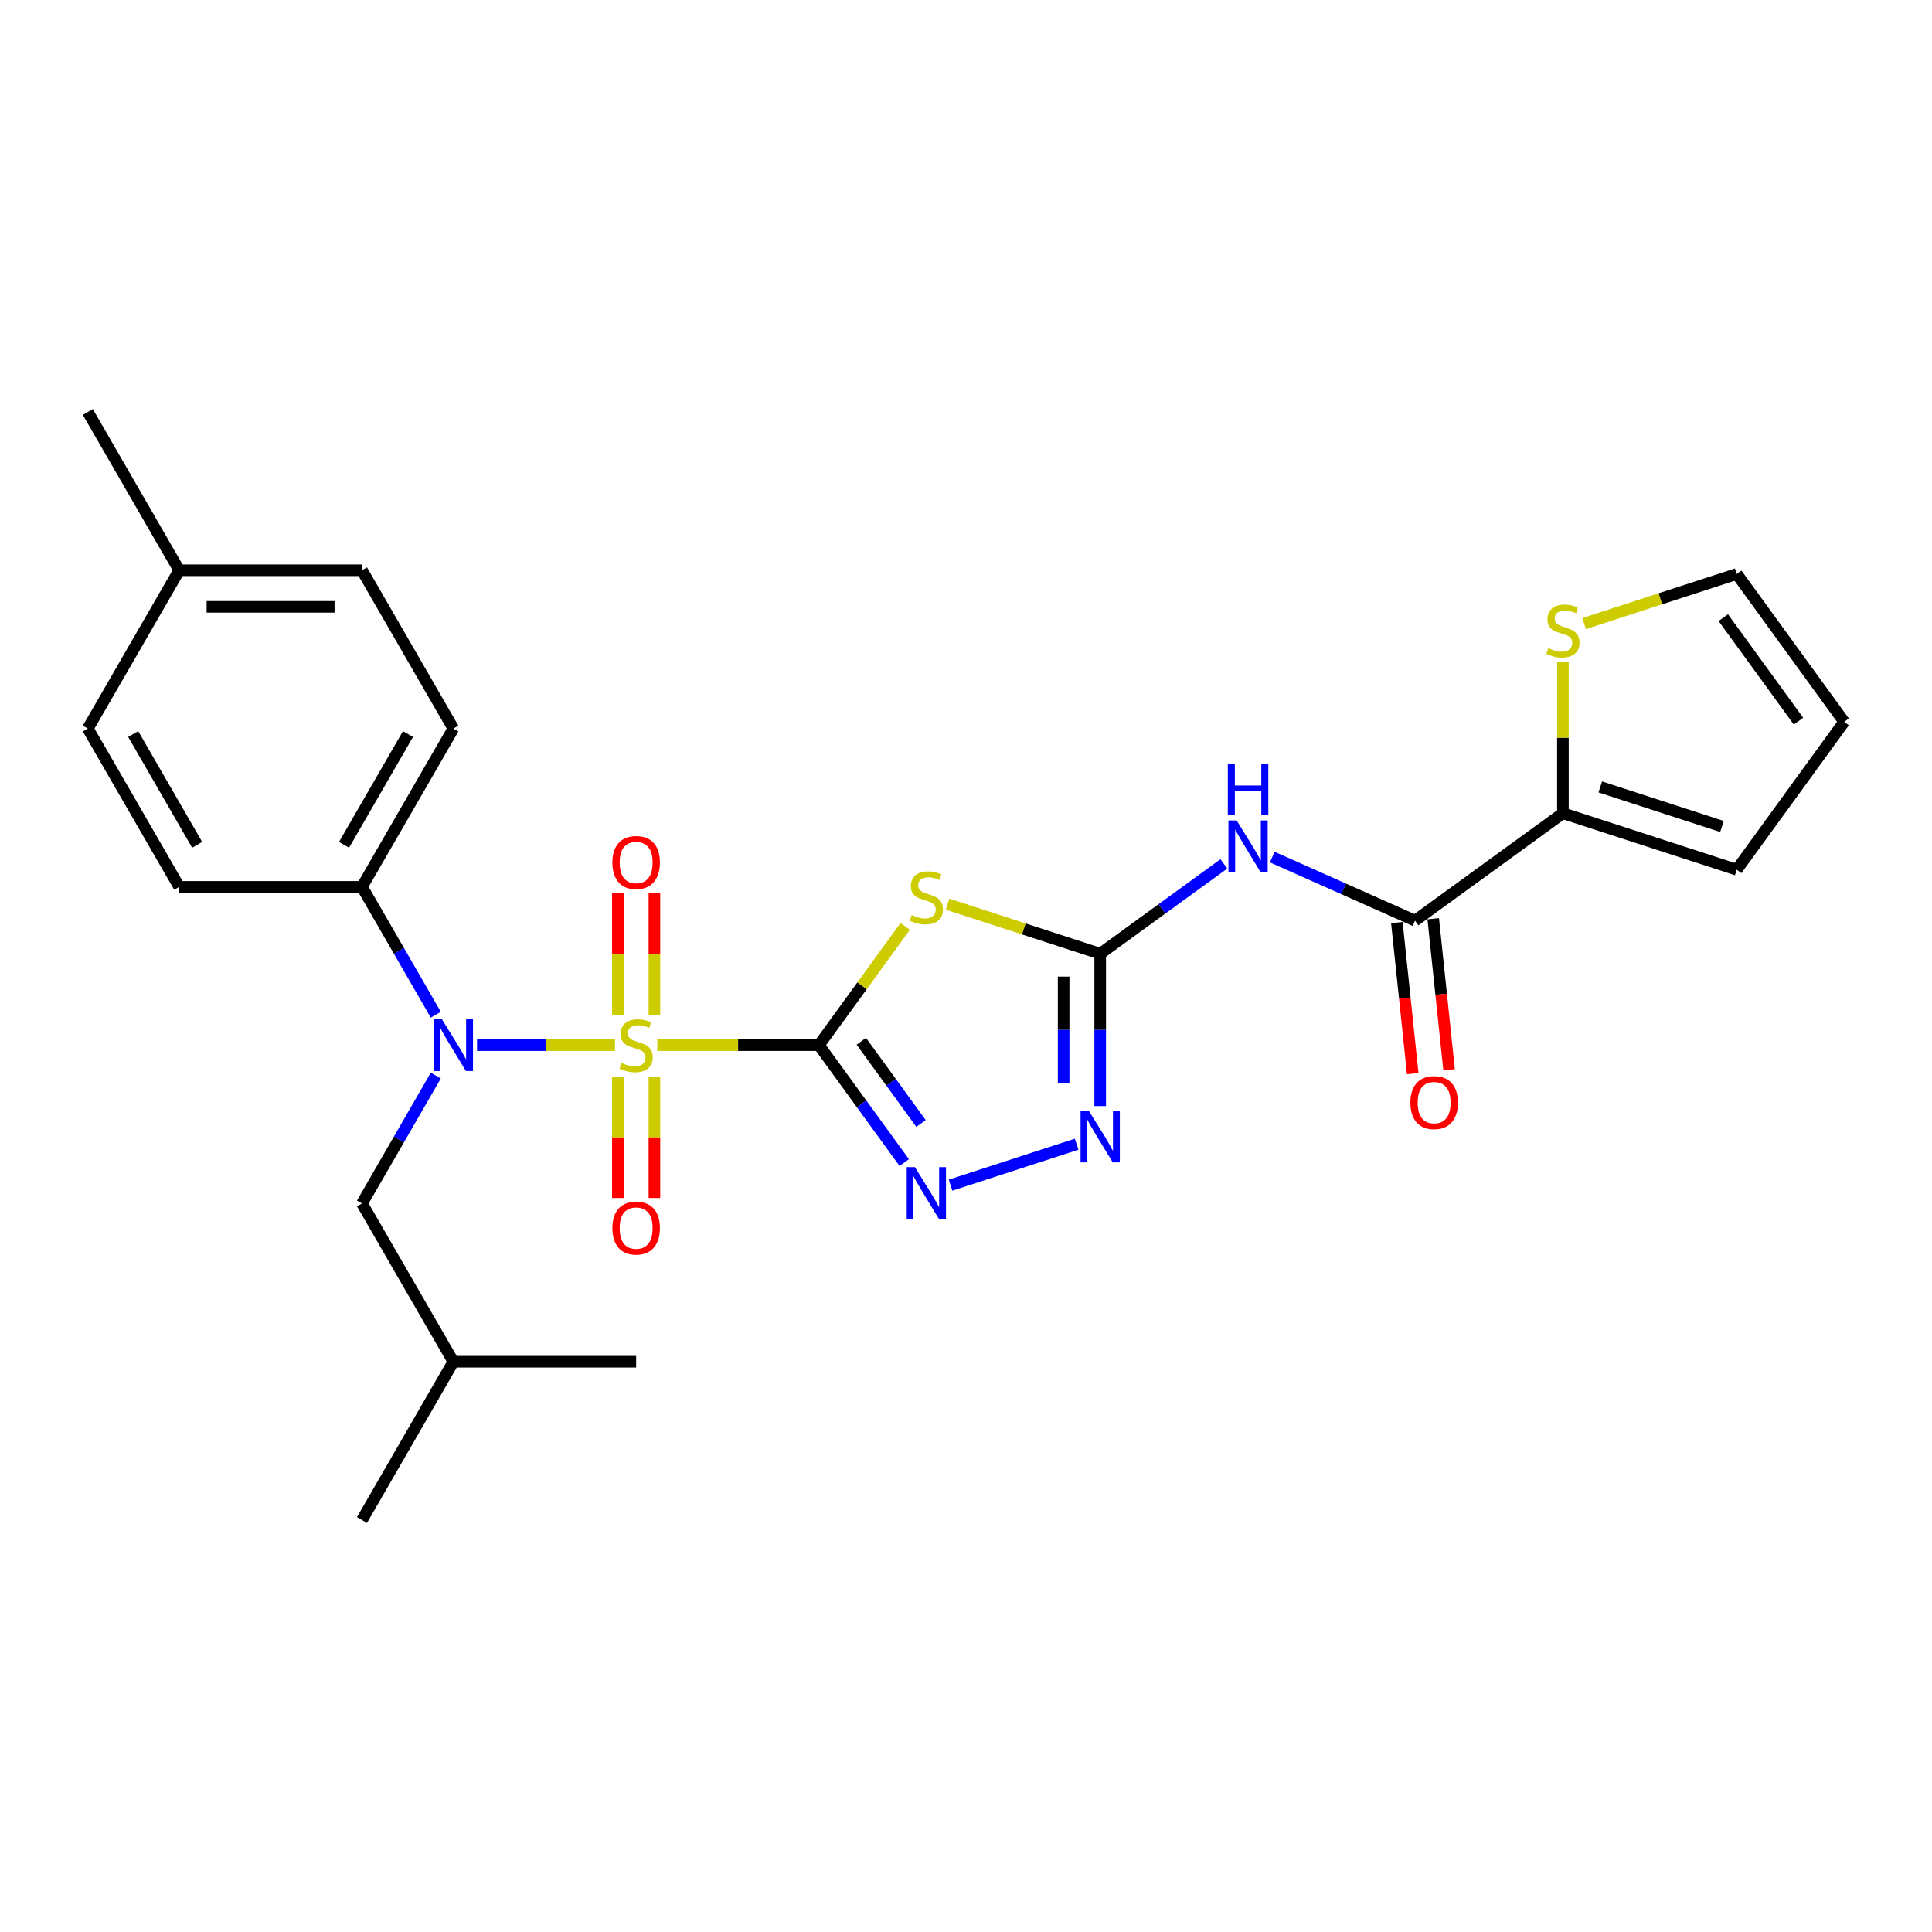 <?xml version='1.0' encoding='iso-8859-1'?>
<svg version='1.1' baseProfile='full'
              xmlns='http://www.w3.org/2000/svg'
                      xmlns:rdkit='http://www.rdkit.org/xml'
                      xmlns:xlink='http://www.w3.org/1999/xlink'
                  xml:space='preserve'
width='1000px' height='1000px' viewBox='0 0 1000 1000'>
<!-- END OF HEADER -->
<rect style='opacity:1.0;fill:#FFFFFF;stroke:none' width='1000' height='1000' x='0' y='0'> </rect>
<path class='bond-0' d='M 340.227,540.965 L 382.052,540.965' style='fill:none;fill-rule:evenodd;stroke:#CCCC00;stroke-width:6px;stroke-linecap:butt;stroke-linejoin:miter;stroke-opacity:1' />
<path class='bond-0' d='M 382.052,540.965 L 423.877,540.965' style='fill:none;fill-rule:evenodd;stroke:#000000;stroke-width:6px;stroke-linecap:butt;stroke-linejoin:miter;stroke-opacity:1' />
<path class='bond-4' d='M 318.316,540.965 L 282.617,540.965' style='fill:none;fill-rule:evenodd;stroke:#CCCC00;stroke-width:6px;stroke-linecap:butt;stroke-linejoin:miter;stroke-opacity:1' />
<path class='bond-4' d='M 282.617,540.965 L 246.918,540.965' style='fill:none;fill-rule:evenodd;stroke:#0000FF;stroke-width:6px;stroke-linecap:butt;stroke-linejoin:miter;stroke-opacity:1' />
<path class='bond-9' d='M 338.732,525.242 L 338.732,493.769' style='fill:none;fill-rule:evenodd;stroke:#CCCC00;stroke-width:6px;stroke-linecap:butt;stroke-linejoin:miter;stroke-opacity:1' />
<path class='bond-9' d='M 338.732,493.769 L 338.732,462.296' style='fill:none;fill-rule:evenodd;stroke:#FF0000;stroke-width:6px;stroke-linecap:butt;stroke-linejoin:miter;stroke-opacity:1' />
<path class='bond-9' d='M 319.811,525.242 L 319.811,493.769' style='fill:none;fill-rule:evenodd;stroke:#CCCC00;stroke-width:6px;stroke-linecap:butt;stroke-linejoin:miter;stroke-opacity:1' />
<path class='bond-9' d='M 319.811,493.769 L 319.811,462.296' style='fill:none;fill-rule:evenodd;stroke:#FF0000;stroke-width:6px;stroke-linecap:butt;stroke-linejoin:miter;stroke-opacity:1' />
<path class='bond-10' d='M 319.811,557.408 L 319.811,588.739' style='fill:none;fill-rule:evenodd;stroke:#CCCC00;stroke-width:6px;stroke-linecap:butt;stroke-linejoin:miter;stroke-opacity:1' />
<path class='bond-10' d='M 319.811,588.739 L 319.811,620.07' style='fill:none;fill-rule:evenodd;stroke:#FF0000;stroke-width:6px;stroke-linecap:butt;stroke-linejoin:miter;stroke-opacity:1' />
<path class='bond-10' d='M 338.732,557.408 L 338.732,588.739' style='fill:none;fill-rule:evenodd;stroke:#CCCC00;stroke-width:6px;stroke-linecap:butt;stroke-linejoin:miter;stroke-opacity:1' />
<path class='bond-10' d='M 338.732,588.739 L 338.732,620.07' style='fill:none;fill-rule:evenodd;stroke:#FF0000;stroke-width:6px;stroke-linecap:butt;stroke-linejoin:miter;stroke-opacity:1' />
<path class='bond-1' d='M 423.877,540.965 L 446.204,510.236' style='fill:none;fill-rule:evenodd;stroke:#000000;stroke-width:6px;stroke-linecap:butt;stroke-linejoin:miter;stroke-opacity:1' />
<path class='bond-1' d='M 446.204,510.236 L 468.53,479.507' style='fill:none;fill-rule:evenodd;stroke:#CCCC00;stroke-width:6px;stroke-linecap:butt;stroke-linejoin:miter;stroke-opacity:1' />
<path class='bond-3' d='M 423.877,540.965 L 445.956,571.354' style='fill:none;fill-rule:evenodd;stroke:#000000;stroke-width:6px;stroke-linecap:butt;stroke-linejoin:miter;stroke-opacity:1' />
<path class='bond-3' d='M 445.956,571.354 L 468.034,601.742' style='fill:none;fill-rule:evenodd;stroke:#0000FF;stroke-width:6px;stroke-linecap:butt;stroke-linejoin:miter;stroke-opacity:1' />
<path class='bond-3' d='M 445.808,538.96 L 461.263,560.232' style='fill:none;fill-rule:evenodd;stroke:#000000;stroke-width:6px;stroke-linecap:butt;stroke-linejoin:miter;stroke-opacity:1' />
<path class='bond-3' d='M 461.263,560.232 L 476.718,581.504' style='fill:none;fill-rule:evenodd;stroke:#0000FF;stroke-width:6px;stroke-linecap:butt;stroke-linejoin:miter;stroke-opacity:1' />
<path class='bond-2' d='M 490.44,467.987 L 529.95,480.825' style='fill:none;fill-rule:evenodd;stroke:#CCCC00;stroke-width:6px;stroke-linecap:butt;stroke-linejoin:miter;stroke-opacity:1' />
<path class='bond-2' d='M 529.95,480.825 L 569.46,493.663' style='fill:none;fill-rule:evenodd;stroke:#000000;stroke-width:6px;stroke-linecap:butt;stroke-linejoin:miter;stroke-opacity:1' />
<path class='bond-5' d='M 569.46,493.663 L 601.466,470.409' style='fill:none;fill-rule:evenodd;stroke:#000000;stroke-width:6px;stroke-linecap:butt;stroke-linejoin:miter;stroke-opacity:1' />
<path class='bond-5' d='M 601.466,470.409 L 633.472,447.155' style='fill:none;fill-rule:evenodd;stroke:#0000FF;stroke-width:6px;stroke-linecap:butt;stroke-linejoin:miter;stroke-opacity:1' />
<path class='bond-27' d='M 569.46,493.663 L 569.46,533.085' style='fill:none;fill-rule:evenodd;stroke:#000000;stroke-width:6px;stroke-linecap:butt;stroke-linejoin:miter;stroke-opacity:1' />
<path class='bond-27' d='M 569.46,533.085 L 569.46,572.507' style='fill:none;fill-rule:evenodd;stroke:#0000FF;stroke-width:6px;stroke-linecap:butt;stroke-linejoin:miter;stroke-opacity:1' />
<path class='bond-27' d='M 550.539,505.489 L 550.539,533.085' style='fill:none;fill-rule:evenodd;stroke:#000000;stroke-width:6px;stroke-linecap:butt;stroke-linejoin:miter;stroke-opacity:1' />
<path class='bond-27' d='M 550.539,533.085 L 550.539,560.68' style='fill:none;fill-rule:evenodd;stroke:#0000FF;stroke-width:6px;stroke-linecap:butt;stroke-linejoin:miter;stroke-opacity:1' />
<path class='bond-6' d='M 492.011,613.433 L 557.264,592.231' style='fill:none;fill-rule:evenodd;stroke:#0000FF;stroke-width:6px;stroke-linecap:butt;stroke-linejoin:miter;stroke-opacity:1' />
<path class='bond-12' d='M 225.566,525.204 L 206.465,492.119' style='fill:none;fill-rule:evenodd;stroke:#0000FF;stroke-width:6px;stroke-linecap:butt;stroke-linejoin:miter;stroke-opacity:1' />
<path class='bond-12' d='M 206.465,492.119 L 187.363,459.035' style='fill:none;fill-rule:evenodd;stroke:#000000;stroke-width:6px;stroke-linecap:butt;stroke-linejoin:miter;stroke-opacity:1' />
<path class='bond-13' d='M 225.566,556.727 L 206.465,589.812' style='fill:none;fill-rule:evenodd;stroke:#0000FF;stroke-width:6px;stroke-linecap:butt;stroke-linejoin:miter;stroke-opacity:1' />
<path class='bond-13' d='M 206.465,589.812 L 187.363,622.896' style='fill:none;fill-rule:evenodd;stroke:#000000;stroke-width:6px;stroke-linecap:butt;stroke-linejoin:miter;stroke-opacity:1' />
<path class='bond-7' d='M 658.524,443.632 L 695.474,460.083' style='fill:none;fill-rule:evenodd;stroke:#0000FF;stroke-width:6px;stroke-linecap:butt;stroke-linejoin:miter;stroke-opacity:1' />
<path class='bond-7' d='M 695.474,460.083 L 732.425,476.534' style='fill:none;fill-rule:evenodd;stroke:#000000;stroke-width:6px;stroke-linecap:butt;stroke-linejoin:miter;stroke-opacity:1' />
<path class='bond-8' d='M 732.425,476.534 L 808.962,420.927' style='fill:none;fill-rule:evenodd;stroke:#000000;stroke-width:6px;stroke-linecap:butt;stroke-linejoin:miter;stroke-opacity:1' />
<path class='bond-14' d='M 723.016,477.523 L 727.124,516.611' style='fill:none;fill-rule:evenodd;stroke:#000000;stroke-width:6px;stroke-linecap:butt;stroke-linejoin:miter;stroke-opacity:1' />
<path class='bond-14' d='M 727.124,516.611 L 731.232,555.698' style='fill:none;fill-rule:evenodd;stroke:#FF0000;stroke-width:6px;stroke-linecap:butt;stroke-linejoin:miter;stroke-opacity:1' />
<path class='bond-14' d='M 741.833,475.545 L 745.942,514.633' style='fill:none;fill-rule:evenodd;stroke:#000000;stroke-width:6px;stroke-linecap:butt;stroke-linejoin:miter;stroke-opacity:1' />
<path class='bond-14' d='M 745.942,514.633 L 750.05,553.72' style='fill:none;fill-rule:evenodd;stroke:#FF0000;stroke-width:6px;stroke-linecap:butt;stroke-linejoin:miter;stroke-opacity:1' />
<path class='bond-11' d='M 808.962,420.927 L 808.962,381.845' style='fill:none;fill-rule:evenodd;stroke:#000000;stroke-width:6px;stroke-linecap:butt;stroke-linejoin:miter;stroke-opacity:1' />
<path class='bond-11' d='M 808.962,381.845 L 808.962,342.763' style='fill:none;fill-rule:evenodd;stroke:#CCCC00;stroke-width:6px;stroke-linecap:butt;stroke-linejoin:miter;stroke-opacity:1' />
<path class='bond-15' d='M 808.962,420.927 L 898.938,450.161' style='fill:none;fill-rule:evenodd;stroke:#000000;stroke-width:6px;stroke-linecap:butt;stroke-linejoin:miter;stroke-opacity:1' />
<path class='bond-15' d='M 828.306,407.317 L 891.288,427.781' style='fill:none;fill-rule:evenodd;stroke:#000000;stroke-width:6px;stroke-linecap:butt;stroke-linejoin:miter;stroke-opacity:1' />
<path class='bond-16' d='M 819.918,322.761 L 859.428,309.924' style='fill:none;fill-rule:evenodd;stroke:#CCCC00;stroke-width:6px;stroke-linecap:butt;stroke-linejoin:miter;stroke-opacity:1' />
<path class='bond-16' d='M 859.428,309.924 L 898.938,297.086' style='fill:none;fill-rule:evenodd;stroke:#000000;stroke-width:6px;stroke-linecap:butt;stroke-linejoin:miter;stroke-opacity:1' />
<path class='bond-18' d='M 187.363,459.035 L 234.666,377.104' style='fill:none;fill-rule:evenodd;stroke:#000000;stroke-width:6px;stroke-linecap:butt;stroke-linejoin:miter;stroke-opacity:1' />
<path class='bond-18' d='M 178.072,437.284 L 211.184,379.933' style='fill:none;fill-rule:evenodd;stroke:#000000;stroke-width:6px;stroke-linecap:butt;stroke-linejoin:miter;stroke-opacity:1' />
<path class='bond-19' d='M 187.363,459.035 L 92.757,459.035' style='fill:none;fill-rule:evenodd;stroke:#000000;stroke-width:6px;stroke-linecap:butt;stroke-linejoin:miter;stroke-opacity:1' />
<path class='bond-23' d='M 187.363,622.896 L 234.666,704.827' style='fill:none;fill-rule:evenodd;stroke:#000000;stroke-width:6px;stroke-linecap:butt;stroke-linejoin:miter;stroke-opacity:1' />
<path class='bond-17' d='M 898.938,450.161 L 954.545,373.624' style='fill:none;fill-rule:evenodd;stroke:#000000;stroke-width:6px;stroke-linecap:butt;stroke-linejoin:miter;stroke-opacity:1' />
<path class='bond-29' d='M 898.938,297.086 L 954.545,373.624' style='fill:none;fill-rule:evenodd;stroke:#000000;stroke-width:6px;stroke-linecap:butt;stroke-linejoin:miter;stroke-opacity:1' />
<path class='bond-29' d='M 891.971,319.688 L 930.897,373.265' style='fill:none;fill-rule:evenodd;stroke:#000000;stroke-width:6px;stroke-linecap:butt;stroke-linejoin:miter;stroke-opacity:1' />
<path class='bond-21' d='M 234.666,377.104 L 187.363,295.173' style='fill:none;fill-rule:evenodd;stroke:#000000;stroke-width:6px;stroke-linecap:butt;stroke-linejoin:miter;stroke-opacity:1' />
<path class='bond-20' d='M 92.757,459.035 L 45.455,377.104' style='fill:none;fill-rule:evenodd;stroke:#000000;stroke-width:6px;stroke-linecap:butt;stroke-linejoin:miter;stroke-opacity:1' />
<path class='bond-20' d='M 102.048,437.284 L 68.936,379.933' style='fill:none;fill-rule:evenodd;stroke:#000000;stroke-width:6px;stroke-linecap:butt;stroke-linejoin:miter;stroke-opacity:1' />
<path class='bond-22' d='M 45.455,377.104 L 92.757,295.173' style='fill:none;fill-rule:evenodd;stroke:#000000;stroke-width:6px;stroke-linecap:butt;stroke-linejoin:miter;stroke-opacity:1' />
<path class='bond-28' d='M 187.363,295.173 L 92.757,295.173' style='fill:none;fill-rule:evenodd;stroke:#000000;stroke-width:6px;stroke-linecap:butt;stroke-linejoin:miter;stroke-opacity:1' />
<path class='bond-28' d='M 173.172,314.094 L 106.948,314.094' style='fill:none;fill-rule:evenodd;stroke:#000000;stroke-width:6px;stroke-linecap:butt;stroke-linejoin:miter;stroke-opacity:1' />
<path class='bond-24' d='M 92.757,295.173 L 45.455,213.242' style='fill:none;fill-rule:evenodd;stroke:#000000;stroke-width:6px;stroke-linecap:butt;stroke-linejoin:miter;stroke-opacity:1' />
<path class='bond-25' d='M 234.666,704.827 L 187.363,786.758' style='fill:none;fill-rule:evenodd;stroke:#000000;stroke-width:6px;stroke-linecap:butt;stroke-linejoin:miter;stroke-opacity:1' />
<path class='bond-26' d='M 234.666,704.827 L 329.272,704.827' style='fill:none;fill-rule:evenodd;stroke:#000000;stroke-width:6px;stroke-linecap:butt;stroke-linejoin:miter;stroke-opacity:1' />
<path  class='atom-0' d='M 321.703 550.161
Q 322.006 550.275, 323.255 550.804
Q 324.503 551.334, 325.866 551.675
Q 327.266 551.978, 328.628 551.978
Q 331.164 551.978, 332.64 550.767
Q 334.115 549.518, 334.115 547.361
Q 334.115 545.885, 333.359 544.977
Q 332.64 544.069, 331.504 543.577
Q 330.369 543.085, 328.477 542.517
Q 326.093 541.798, 324.655 541.117
Q 323.255 540.436, 322.233 538.998
Q 321.249 537.56, 321.249 535.138
Q 321.249 531.77, 323.52 529.688
Q 325.828 527.607, 330.369 527.607
Q 333.472 527.607, 336.991 529.083
L 336.121 531.997
Q 332.904 530.672, 330.483 530.672
Q 327.871 530.672, 326.433 531.77
Q 324.995 532.829, 325.033 534.684
Q 325.033 536.122, 325.752 536.992
Q 326.509 537.862, 327.569 538.354
Q 328.666 538.846, 330.483 539.414
Q 332.904 540.171, 334.342 540.928
Q 335.78 541.684, 336.802 543.236
Q 337.862 544.75, 337.862 547.361
Q 337.862 551.069, 335.364 553.075
Q 332.904 555.043, 328.78 555.043
Q 326.396 555.043, 324.579 554.513
Q 322.801 554.021, 320.681 553.151
L 321.703 550.161
' fill='#CCCC00'/>
<path  class='atom-2' d='M 471.917 473.624
Q 472.219 473.737, 473.468 474.267
Q 474.717 474.797, 476.079 475.137
Q 477.479 475.44, 478.842 475.44
Q 481.377 475.44, 482.853 474.229
Q 484.329 472.98, 484.329 470.823
Q 484.329 469.347, 483.572 468.439
Q 482.853 467.531, 481.718 467.039
Q 480.583 466.547, 478.69 465.979
Q 476.306 465.26, 474.868 464.579
Q 473.468 463.898, 472.446 462.46
Q 471.463 461.022, 471.463 458.6
Q 471.463 455.232, 473.733 453.151
Q 476.041 451.07, 480.583 451.07
Q 483.686 451.07, 487.205 452.545
L 486.335 455.459
Q 483.118 454.135, 480.696 454.135
Q 478.085 454.135, 476.647 455.232
Q 475.209 456.292, 475.247 458.146
Q 475.247 459.584, 475.966 460.454
Q 476.723 461.325, 477.782 461.817
Q 478.88 462.309, 480.696 462.876
Q 483.118 463.633, 484.556 464.39
Q 485.994 465.147, 487.016 466.698
Q 488.075 468.212, 488.075 470.823
Q 488.075 474.532, 485.578 476.537
Q 483.118 478.505, 478.993 478.505
Q 476.609 478.505, 474.793 477.975
Q 473.014 477.483, 470.895 476.613
L 471.917 473.624
' fill='#CCCC00'/>
<path  class='atom-4' d='M 473.563 604.107
L 482.342 618.298
Q 483.213 619.698, 484.613 622.233
Q 486.013 624.769, 486.089 624.92
L 486.089 604.107
L 489.646 604.107
L 489.646 630.899
L 485.975 630.899
L 476.552 615.384
Q 475.455 613.567, 474.282 611.486
Q 473.147 609.405, 472.806 608.762
L 472.806 630.899
L 469.324 630.899
L 469.324 604.107
L 473.563 604.107
' fill='#0000FF'/>
<path  class='atom-5' d='M 228.744 527.569
L 237.523 541.76
Q 238.393 543.16, 239.794 545.696
Q 241.194 548.231, 241.269 548.383
L 241.269 527.569
L 244.827 527.569
L 244.827 554.362
L 241.156 554.362
L 231.733 538.846
Q 230.636 537.03, 229.463 534.949
Q 228.327 532.867, 227.987 532.224
L 227.987 554.362
L 224.505 554.362
L 224.505 527.569
L 228.744 527.569
' fill='#0000FF'/>
<path  class='atom-6' d='M 640.076 424.659
L 648.855 438.849
Q 649.726 440.25, 651.126 442.785
Q 652.526 445.321, 652.602 445.472
L 652.602 424.659
L 656.159 424.659
L 656.159 451.451
L 652.488 451.451
L 643.065 435.936
Q 641.968 434.119, 640.795 432.038
Q 639.659 429.957, 639.319 429.313
L 639.319 451.451
L 635.837 451.451
L 635.837 424.659
L 640.076 424.659
' fill='#0000FF'/>
<path  class='atom-6' d='M 635.516 395.187
L 639.149 395.187
L 639.149 406.578
L 652.848 406.578
L 652.848 395.187
L 656.48 395.187
L 656.48 421.979
L 652.848 421.979
L 652.848 409.605
L 639.149 409.605
L 639.149 421.979
L 635.516 421.979
L 635.516 395.187
' fill='#0000FF'/>
<path  class='atom-7' d='M 563.538 574.872
L 572.318 589.063
Q 573.188 590.463, 574.588 592.999
Q 575.988 595.534, 576.064 595.685
L 576.064 574.872
L 579.621 574.872
L 579.621 601.664
L 575.95 601.664
L 566.528 586.149
Q 565.43 584.333, 564.257 582.251
Q 563.122 580.17, 562.781 579.527
L 562.781 601.664
L 559.3 601.664
L 559.3 574.872
L 563.538 574.872
' fill='#0000FF'/>
<path  class='atom-10' d='M 316.973 446.435
Q 316.973 440.002, 320.152 436.407
Q 323.33 432.812, 329.272 432.812
Q 335.213 432.812, 338.392 436.407
Q 341.57 440.002, 341.57 446.435
Q 341.57 452.944, 338.354 456.653
Q 335.137 460.324, 329.272 460.324
Q 323.368 460.324, 320.152 456.653
Q 316.973 452.982, 316.973 446.435
M 329.272 457.296
Q 333.359 457.296, 335.553 454.572
Q 337.786 451.809, 337.786 446.435
Q 337.786 441.175, 335.553 438.526
Q 333.359 435.84, 329.272 435.84
Q 325.185 435.84, 322.952 438.489
Q 320.757 441.138, 320.757 446.435
Q 320.757 451.847, 322.952 454.572
Q 325.185 457.296, 329.272 457.296
' fill='#FF0000'/>
<path  class='atom-11' d='M 316.973 635.647
Q 316.973 629.214, 320.152 625.619
Q 323.33 622.024, 329.272 622.024
Q 335.213 622.024, 338.392 625.619
Q 341.57 629.214, 341.57 635.647
Q 341.57 642.156, 338.354 645.864
Q 335.137 649.535, 329.272 649.535
Q 323.368 649.535, 320.152 645.864
Q 316.973 642.194, 316.973 635.647
M 329.272 646.508
Q 333.359 646.508, 335.553 643.783
Q 337.786 641.02, 337.786 635.647
Q 337.786 630.387, 335.553 627.738
Q 333.359 625.051, 329.272 625.051
Q 325.185 625.051, 322.952 627.7
Q 320.757 630.349, 320.757 635.647
Q 320.757 641.058, 322.952 643.783
Q 325.185 646.508, 329.272 646.508
' fill='#FF0000'/>
<path  class='atom-12' d='M 801.394 335.517
Q 801.697 335.63, 802.945 336.16
Q 804.194 336.69, 805.556 337.03
Q 806.957 337.333, 808.319 337.333
Q 810.854 337.333, 812.33 336.122
Q 813.806 334.873, 813.806 332.716
Q 813.806 331.24, 813.049 330.332
Q 812.33 329.424, 811.195 328.932
Q 810.06 328.44, 808.168 327.872
Q 805.784 327.153, 804.346 326.472
Q 802.945 325.791, 801.924 324.353
Q 800.94 322.915, 800.94 320.493
Q 800.94 317.125, 803.21 315.044
Q 805.519 312.963, 810.06 312.963
Q 813.163 312.963, 816.682 314.438
L 815.812 317.352
Q 812.595 316.028, 810.173 316.028
Q 807.562 316.028, 806.124 317.125
Q 804.686 318.185, 804.724 320.039
Q 804.724 321.477, 805.443 322.347
Q 806.2 323.218, 807.259 323.71
Q 808.357 324.202, 810.173 324.769
Q 812.595 325.526, 814.033 326.283
Q 815.471 327.04, 816.493 328.591
Q 817.552 330.105, 817.552 332.716
Q 817.552 336.425, 815.055 338.43
Q 812.595 340.398, 808.47 340.398
Q 806.086 340.398, 804.27 339.868
Q 802.491 339.376, 800.372 338.506
L 801.394 335.517
' fill='#CCCC00'/>
<path  class='atom-15' d='M 730.015 570.698
Q 730.015 564.264, 733.194 560.669
Q 736.372 557.074, 742.314 557.074
Q 748.255 557.074, 751.434 560.669
Q 754.612 564.264, 754.612 570.698
Q 754.612 577.206, 751.396 580.915
Q 748.179 584.586, 742.314 584.586
Q 736.41 584.586, 733.194 580.915
Q 730.015 577.244, 730.015 570.698
M 742.314 581.558
Q 746.401 581.558, 748.595 578.834
Q 750.828 576.071, 750.828 570.698
Q 750.828 565.437, 748.595 562.788
Q 746.401 560.102, 742.314 560.102
Q 738.227 560.102, 735.994 562.751
Q 733.799 565.4, 733.799 570.698
Q 733.799 576.109, 735.994 578.834
Q 738.227 581.558, 742.314 581.558
' fill='#FF0000'/>
</svg>
